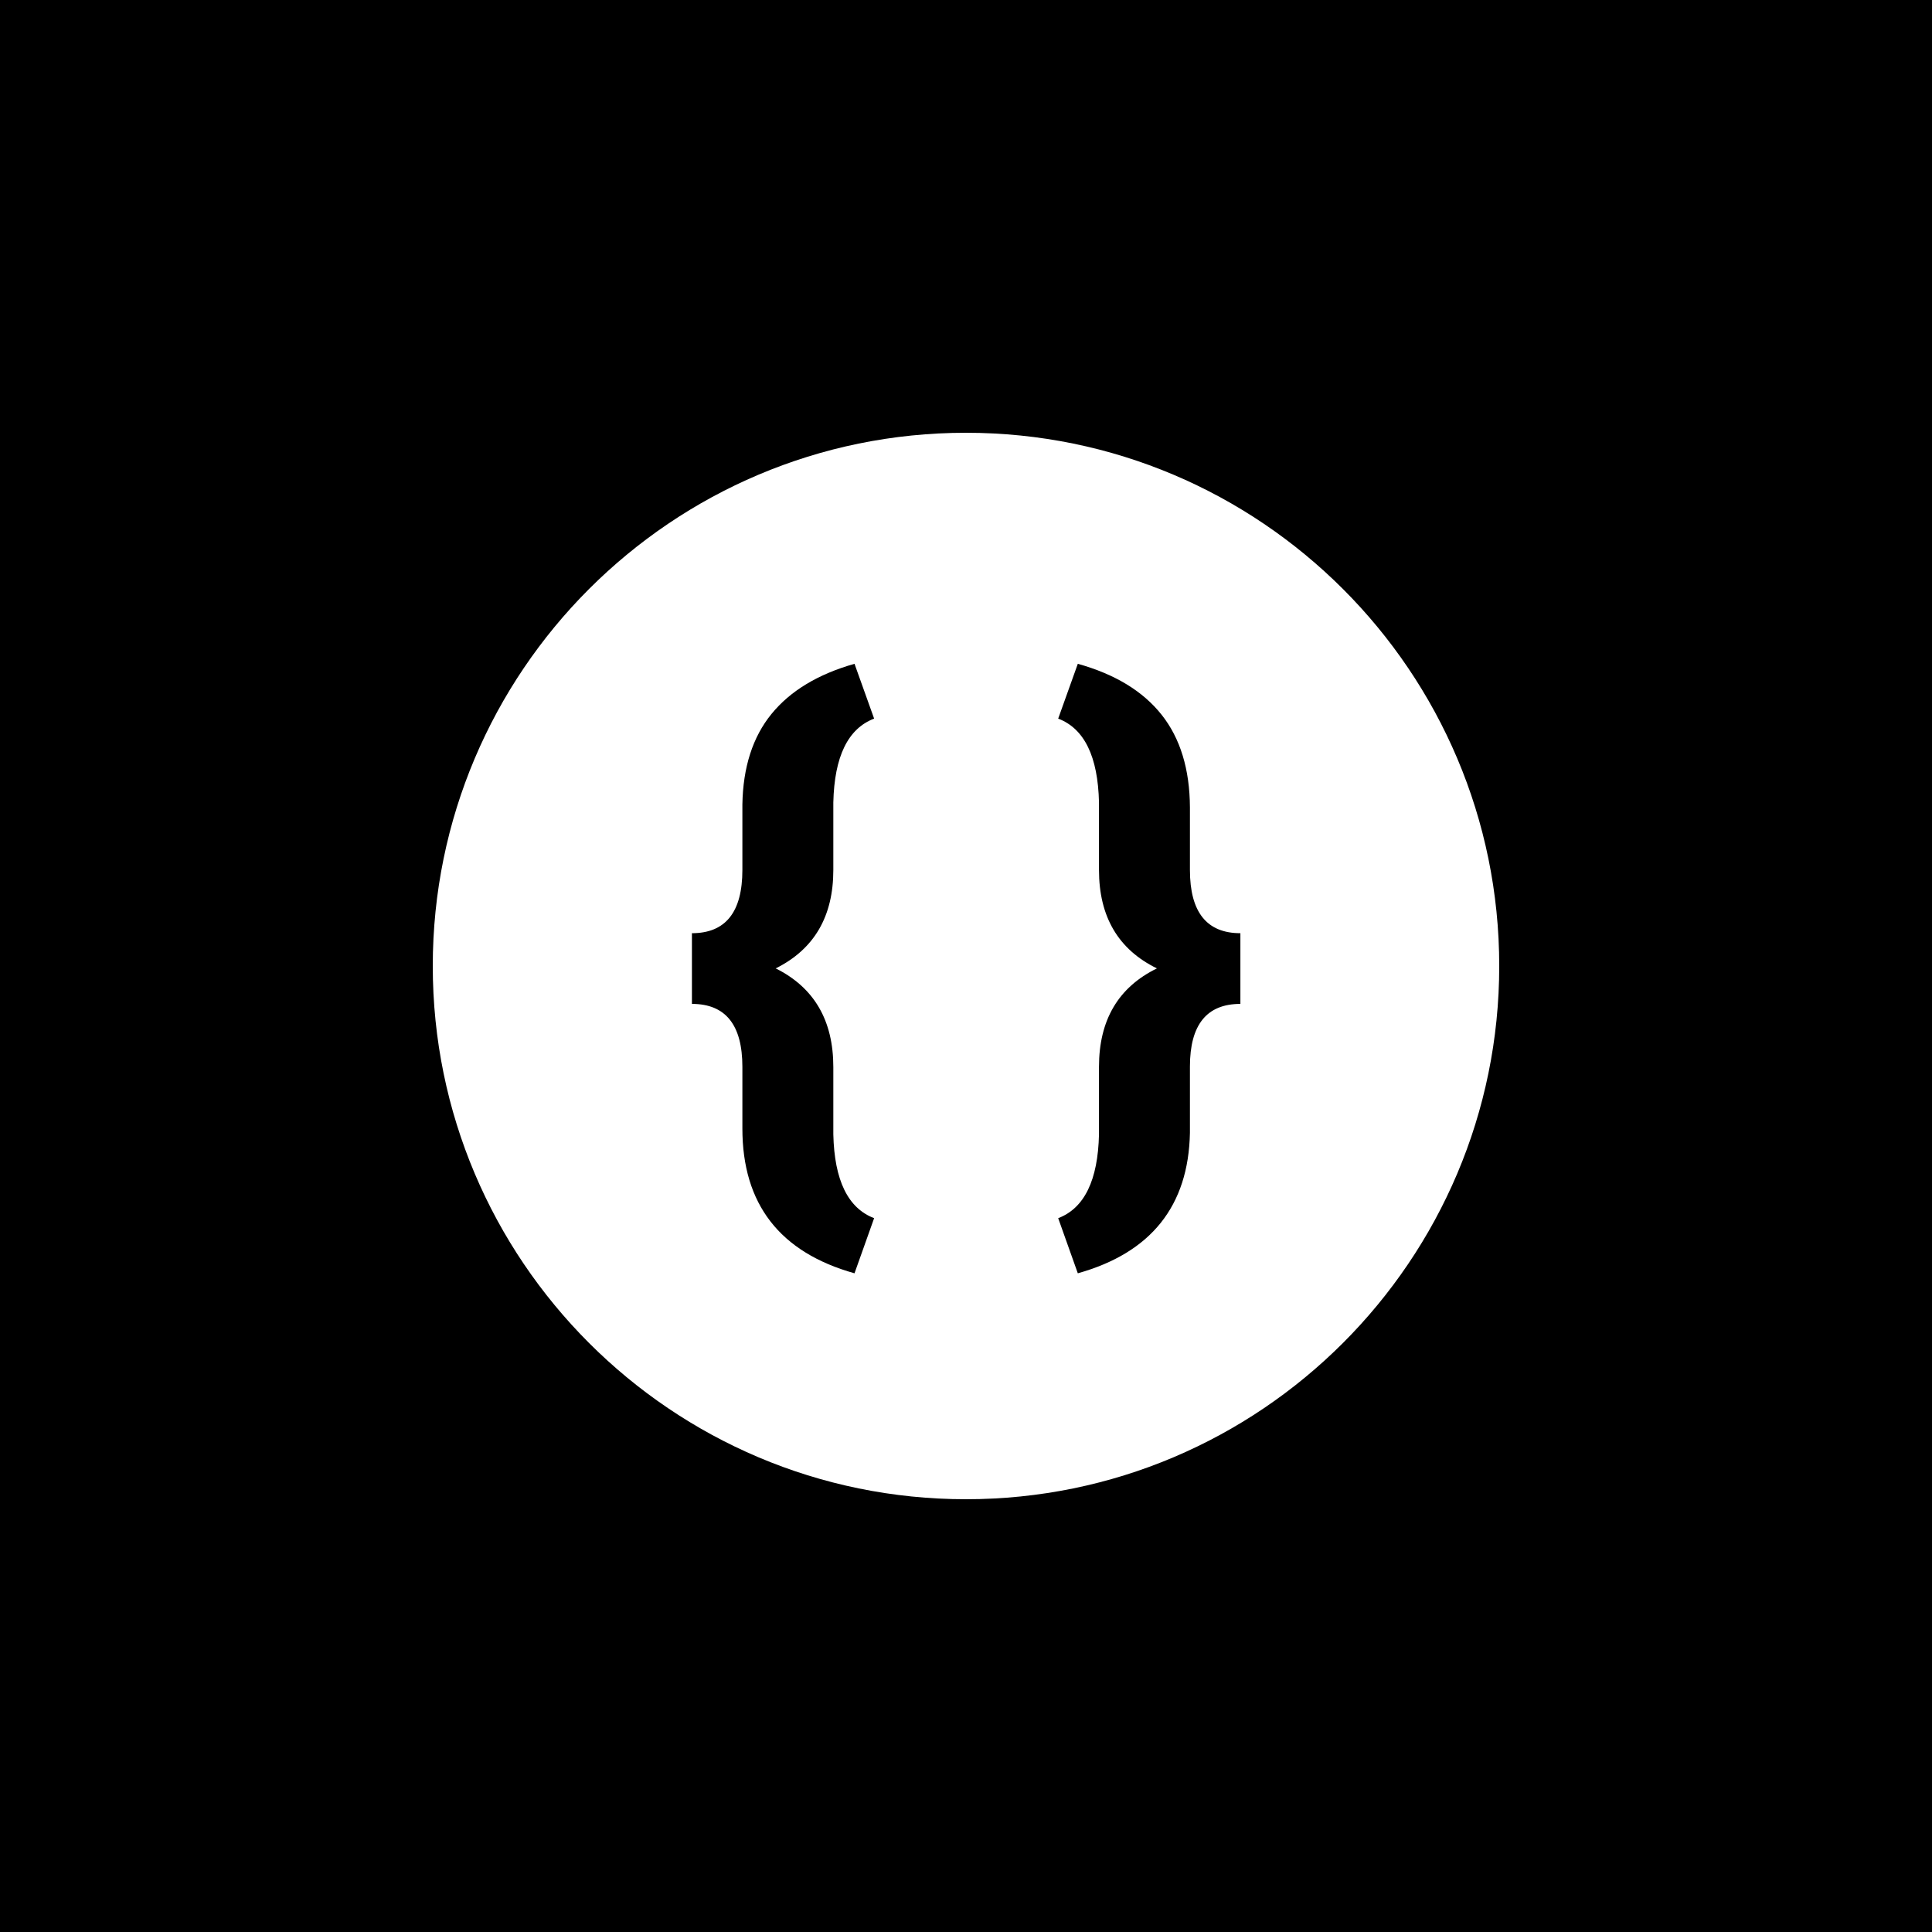 <?xml version="1.0" encoding="UTF-8" standalone="no"?><!DOCTYPE svg PUBLIC "-//W3C//DTD SVG 1.1//EN" "http://www.w3.org/Graphics/SVG/1.1/DTD/svg11.dtd"><svg width="100%" height="100%" viewBox="0 0 500 500" version="1.1" xmlns="http://www.w3.org/2000/svg" xmlns:xlink="http://www.w3.org/1999/xlink" xml:space="preserve" xmlns:serif="http://www.serif.com/" style="fill-rule:evenodd;clip-rule:evenodd;stroke-linejoin:round;stroke-miterlimit:1.414;"><rect x="0" y="0" width="500" height="500" fill="#808080" stroke="none"/><rect id="Artboard1" x="0" y="0" width="500" height="500" style="fill:none;"/><rect x="0" y="0" width="500" height="500"/><path d="M250,112c76.164,0 138,61.836 138,138c0,76.164 -61.836,138 -138,138c-76.164,0 -138,-61.836 -138,-138c0,-76.164 61.836,-138 138,-138Zm-28.855,217.528c-19.345,-5.427 -29.017,-17.92 -29.017,-37.479l0,-15.959c0,-10.855 -4.352,-16.282 -13.057,-16.282l0,-18.296c8.705,0 13.057,-5.454 13.057,-16.362l0,-16.927c0.161,-9.672 2.673,-17.49 7.536,-23.455c4.863,-5.964 12.023,-10.29 21.481,-12.977l5.078,14.186c-6.771,2.58 -10.291,9.807 -10.559,21.682l0,17.491c0,12.036 -4.971,20.526 -14.911,25.47c9.94,4.943 14.911,13.46 14.911,25.55l0,17.41c0.268,11.876 3.788,19.103 10.559,21.682l-5.078,14.266Zm52.713,-14.266c6.771,-2.579 10.29,-9.806 10.559,-21.682l0,-17.49c0,-12.09 4.997,-20.581 14.992,-25.47c-9.995,-4.89 -14.992,-13.38 -14.992,-25.47l0,-17.491c-0.269,-11.875 -3.788,-19.102 -10.559,-21.682l5.078,-14.186c9.618,2.687 16.846,7.08 21.682,13.179c4.836,6.099 7.281,14.092 7.334,23.979l0,16.201c0,10.908 4.353,16.362 13.058,16.362l0,18.296c-8.705,0 -13.058,5.401 -13.058,16.201l0,17.168c-0.376,18.915 -10.048,31.032 -29.016,36.351l-5.078,-14.266Z" style="fill:#fff;"/></svg>